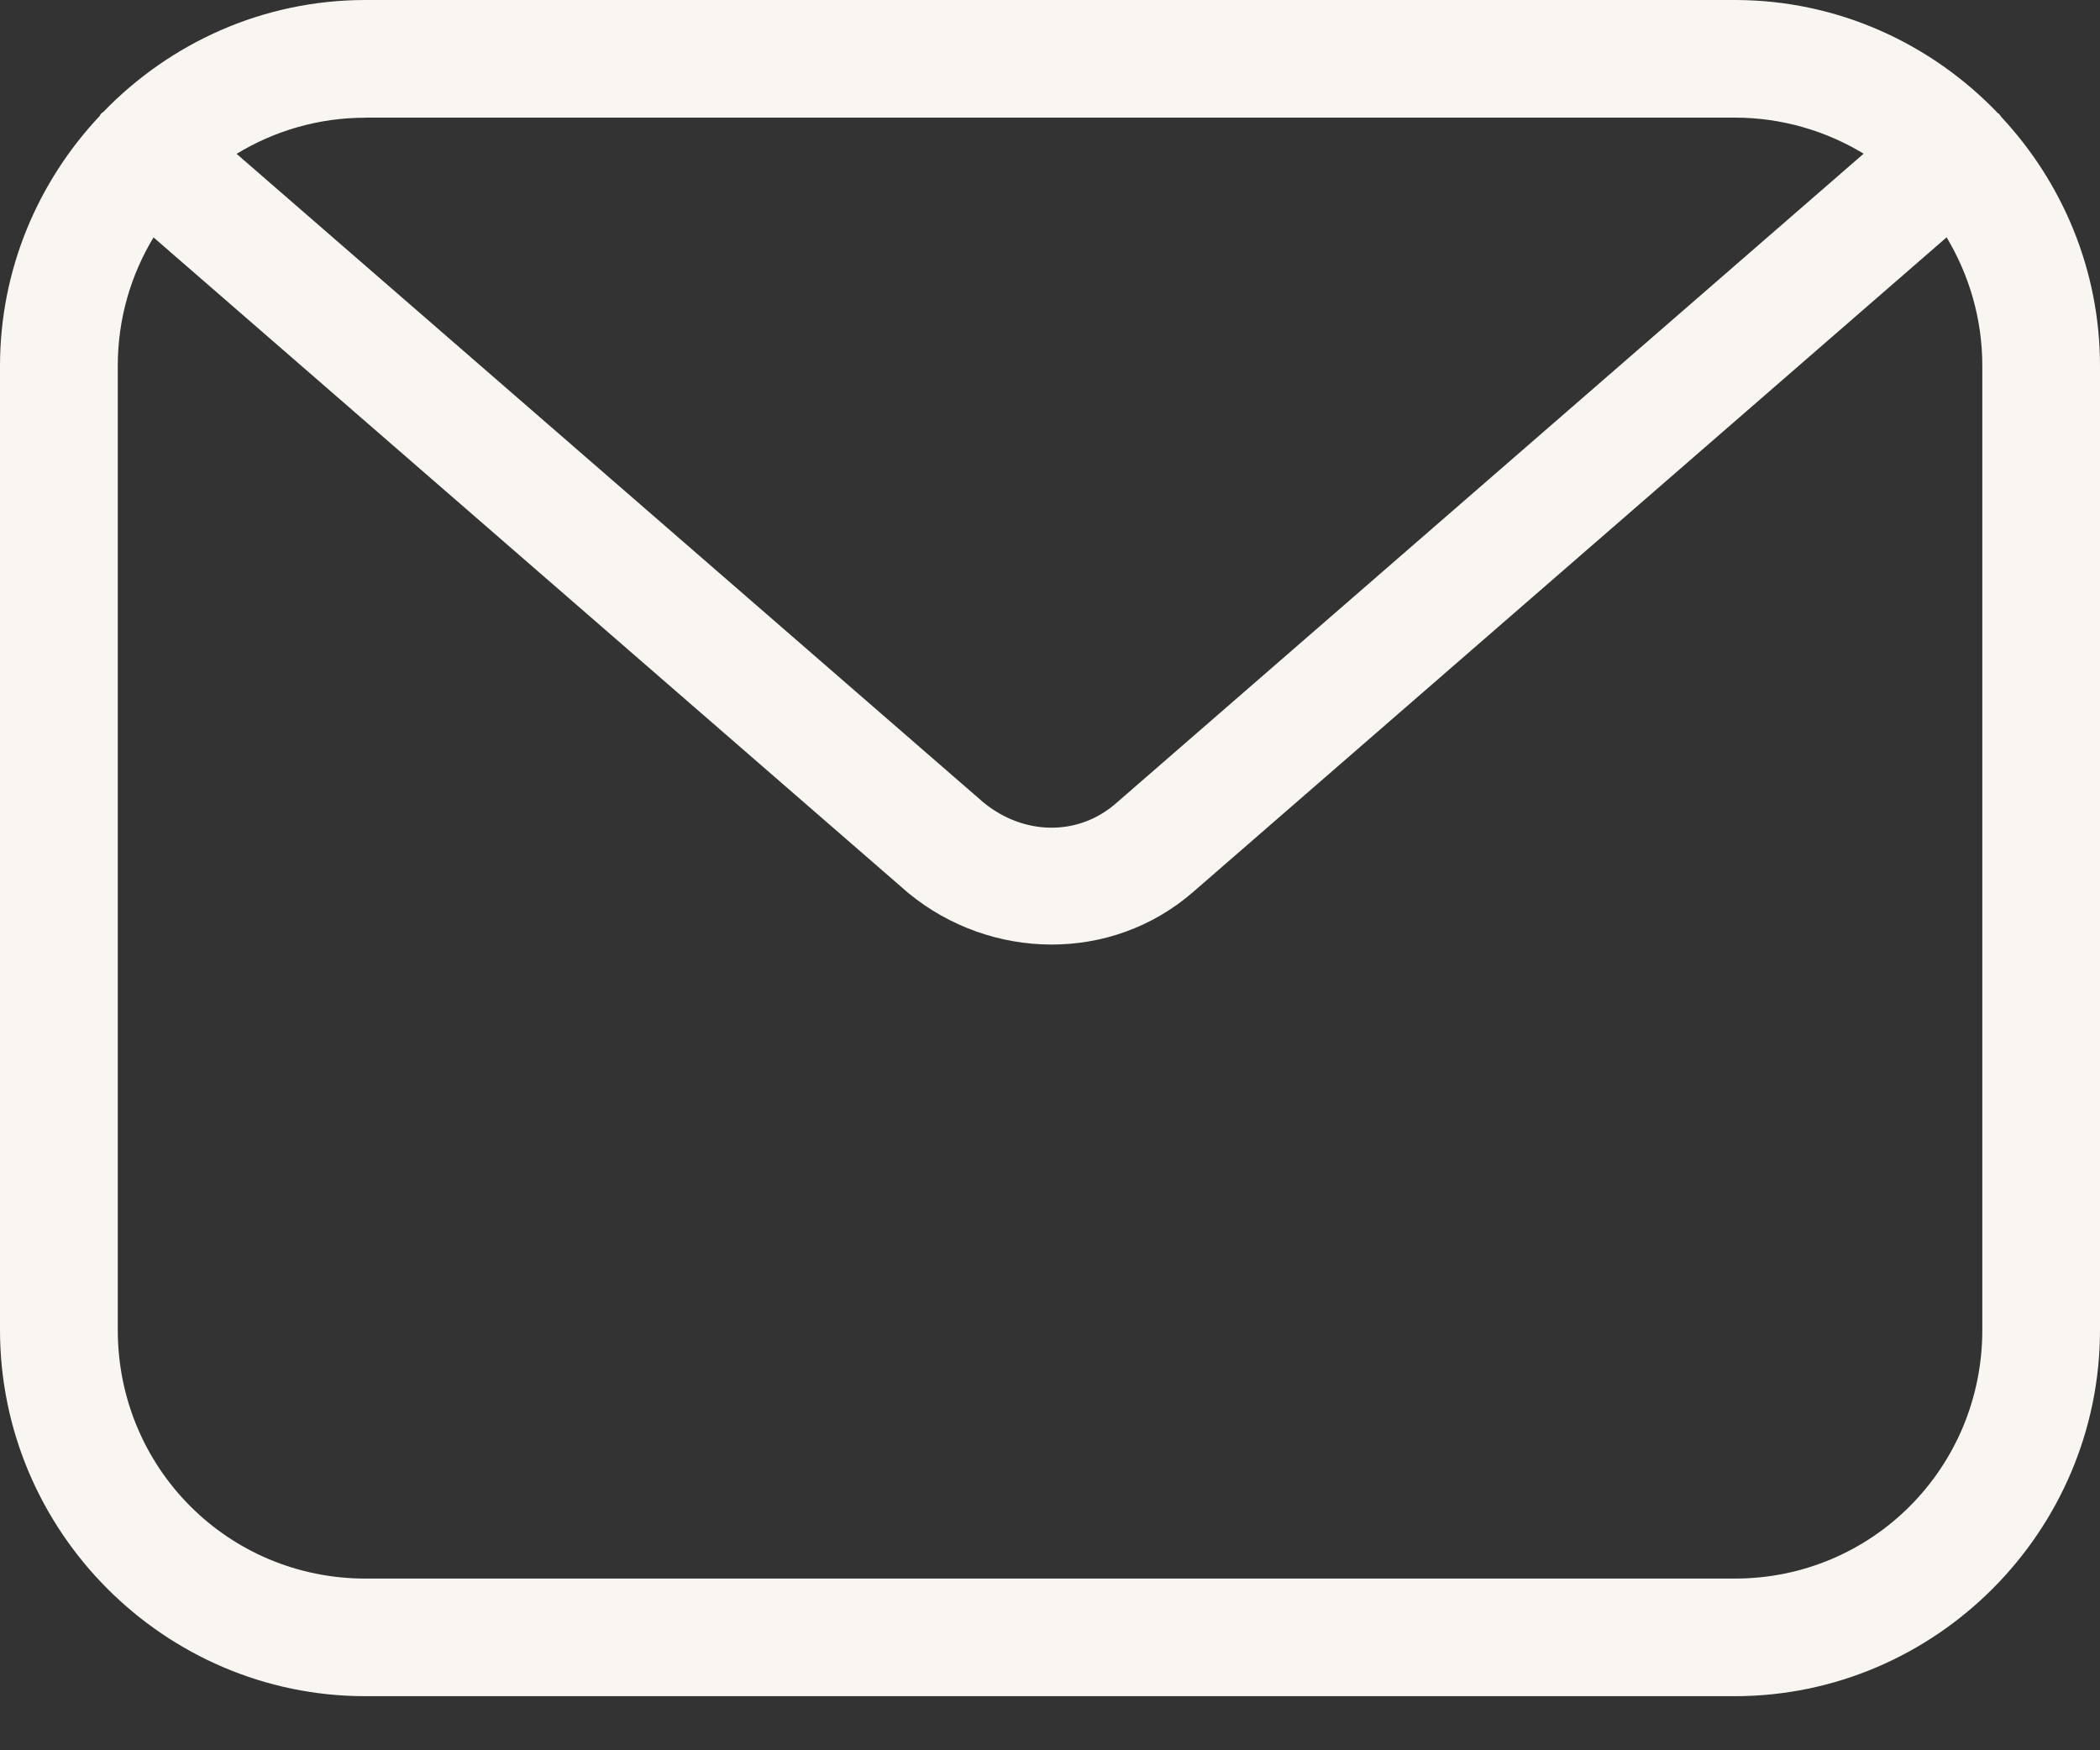 <svg width="24" height="20" viewBox="0 0 24 20" fill="none" xmlns="http://www.w3.org/2000/svg">
<rect x="0" y="0" width="24" height="20" fill="#333333" stroke="none"/>
<path d="M4.177 2.85626e-05C3.004 2.85626e-05 1.942 0.492 1.182 1.278C1.171 1.285 1.161 1.293 1.152 1.302C1.147 1.308 1.144 1.315 1.141 1.323C0.437 2.071 0 3.076 0 4.182V15.198C0 17.499 1.878 19.382 4.176 19.382H19.824C22.122 19.382 24 17.499 24 15.198V4.182C24 3.081 23.567 2.079 22.868 1.332V1.33C22.86 1.321 22.854 1.311 22.847 1.302C22.842 1.299 22.838 1.296 22.833 1.293C22.073 0.499 21.005 0 19.826 0L4.177 2.85626e-05ZM4.177 1.344H19.826C20.367 1.344 20.87 1.497 21.299 1.756L12.752 9.181C12.322 9.556 11.701 9.548 11.239 9.169L2.704 1.758C3.133 1.497 3.636 1.345 4.177 1.345L4.177 1.344ZM1.755 2.713L10.371 10.196C10.375 10.199 10.38 10.204 10.384 10.207C11.32 10.975 12.698 11.006 13.633 10.195L22.247 2.712C22.503 3.139 22.655 3.64 22.655 4.18V15.197C22.655 16.773 21.396 18.038 19.826 18.038H4.178C2.607 18.038 1.346 16.775 1.346 15.197V4.18C1.346 3.64 1.497 3.139 1.755 2.712L1.755 2.713Z" fill="#F9F5F0"/>
</svg>
